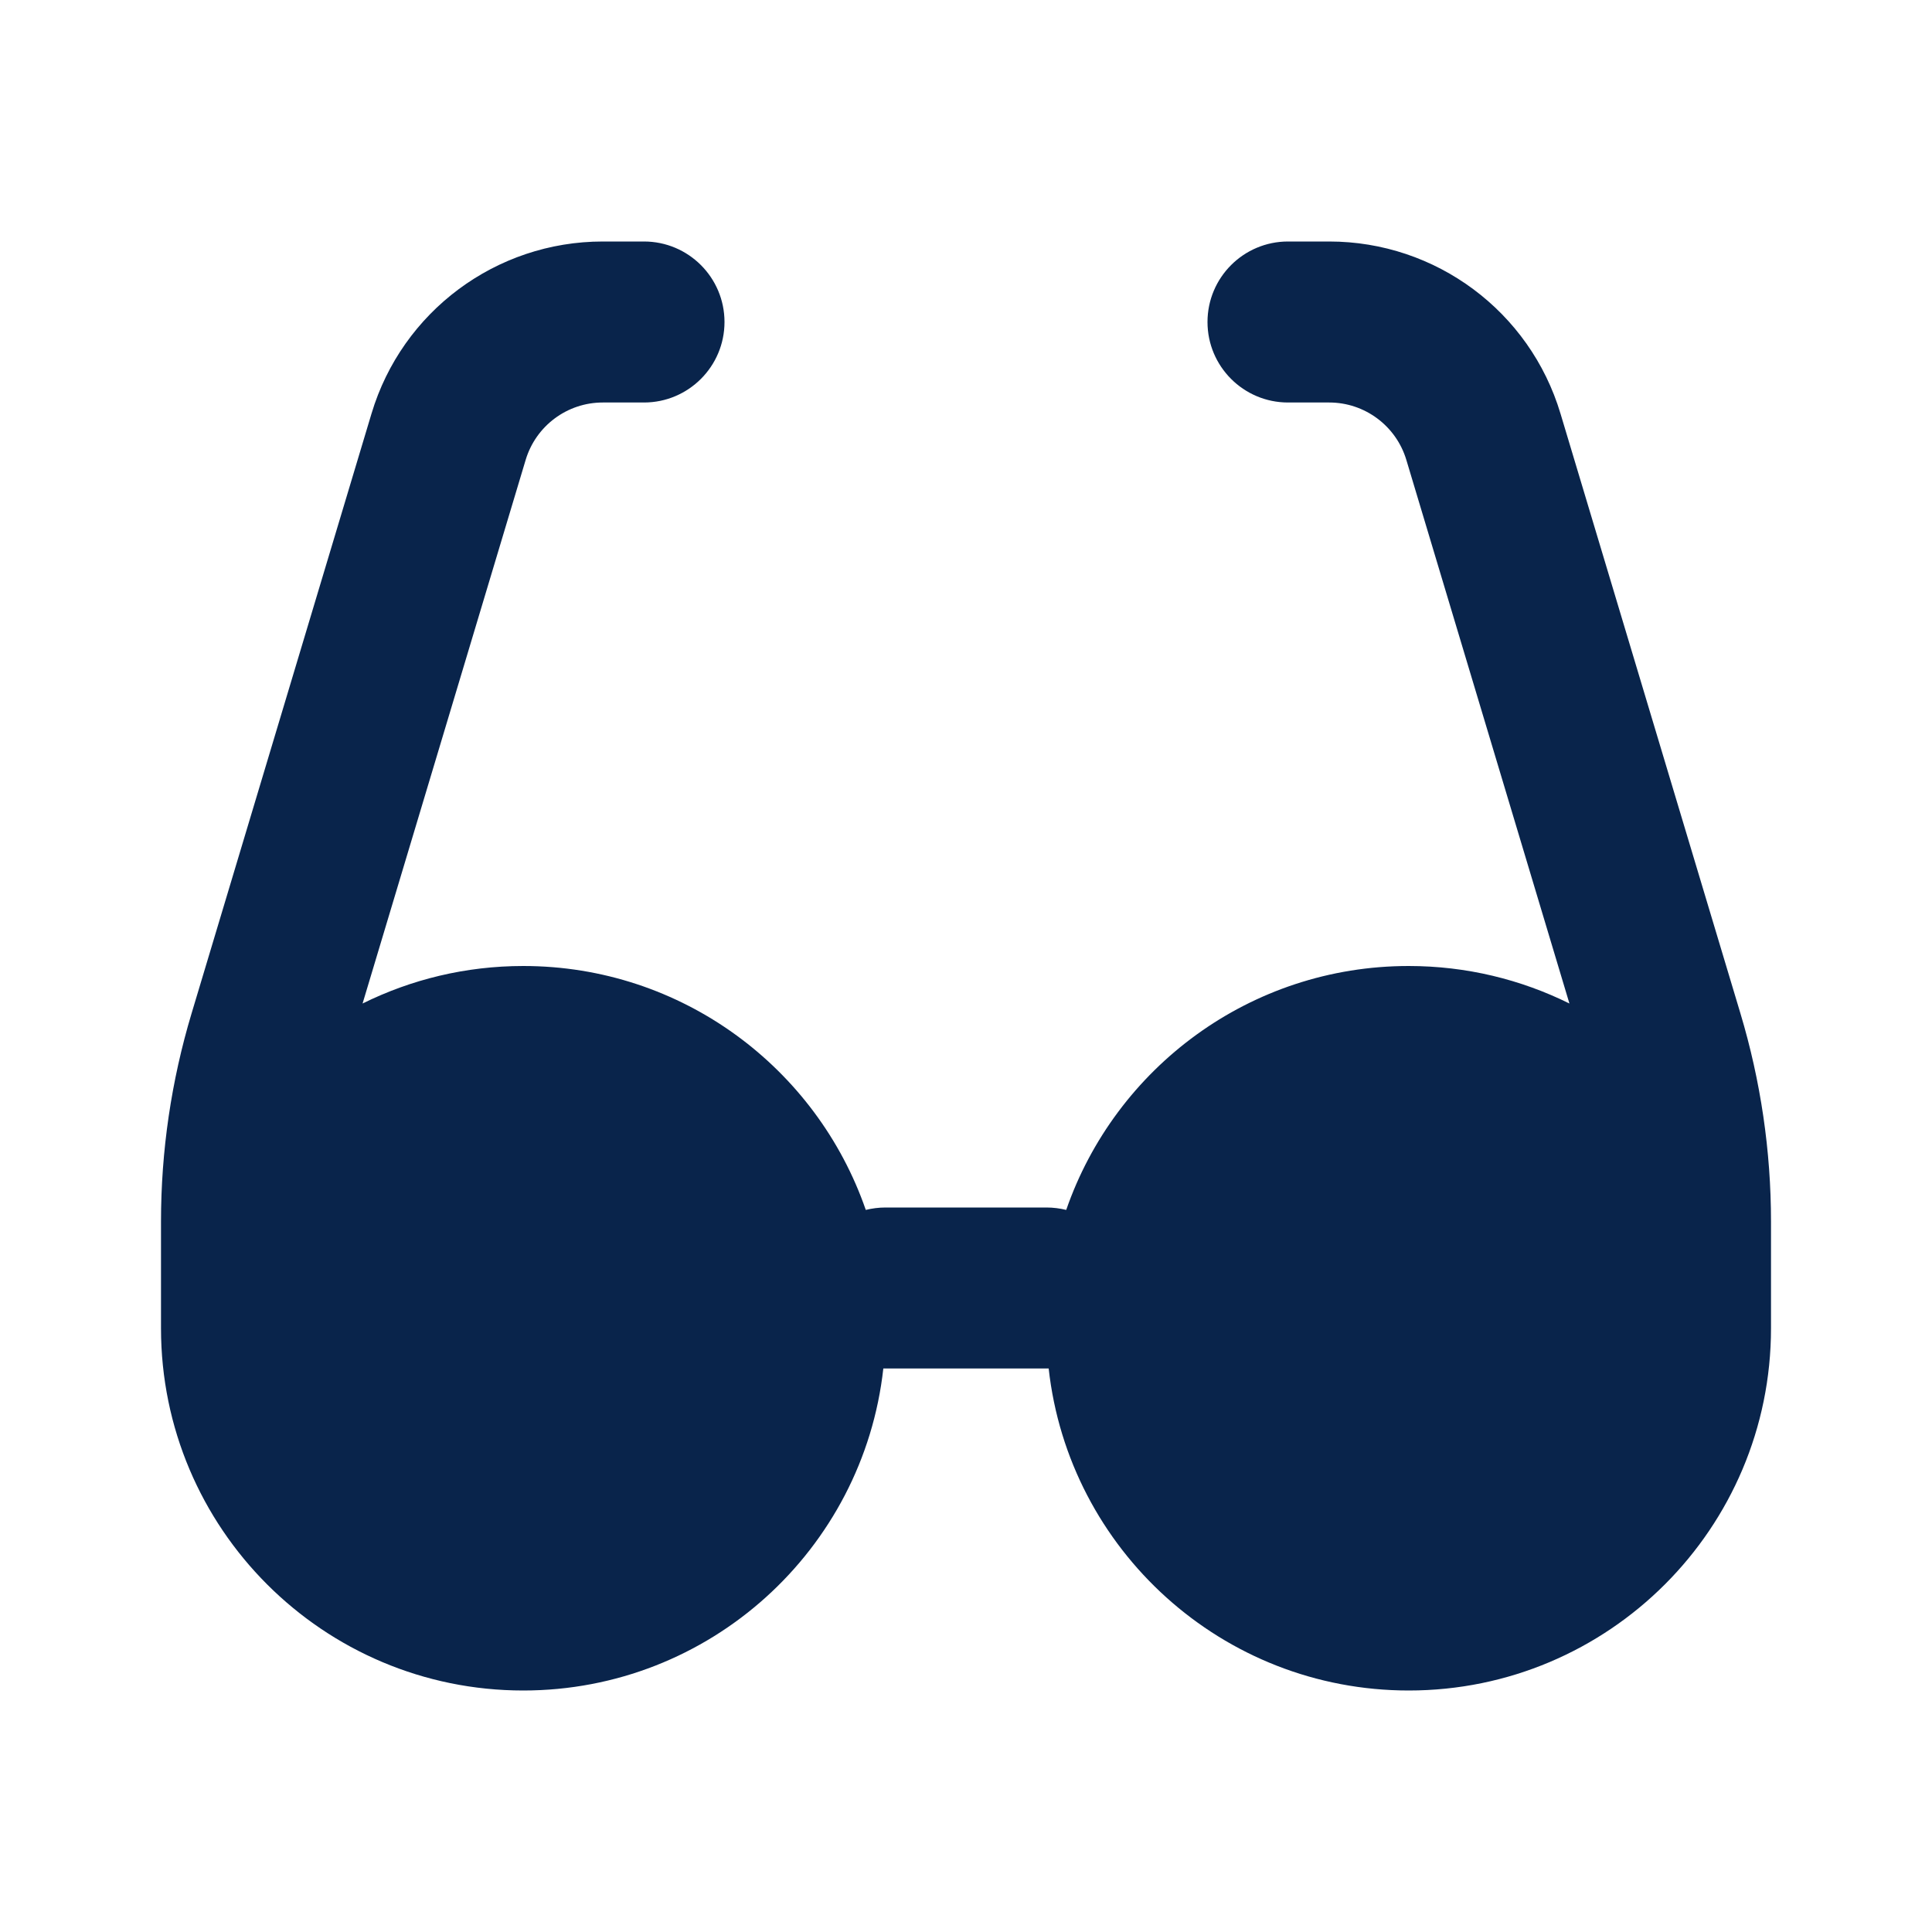 <?xml version="1.0" encoding="UTF-8"?>
<!-- Uploaded to: SVG Repo, www.svgrepo.com, Generator: SVG Repo Mixer Tools -->
<svg width="800px" height="800px" viewBox="0 0 24 24" version="1.1" xmlns="http://www.w3.org/2000/svg" xmlns:xlink="http://www.w3.org/1999/xlink">
    <title>eyeglass_fill</title>
    <g id="页面-1" stroke="none" stroke-width="1" fill="none" fill-rule="evenodd">
        <g id="Education" transform="translate(-480, -48)" fill-rule="nonzero">
            <g id="eyeglass_fill" transform="translate(480, 48)">
                <path d="M24,0 L24,24 L0,24 L0,0 L24,0 Z M12.593,23.258 L12.582,23.26 L12.511,23.295 L12.492,23.299 L12.492,23.299 L12.477,23.295 L12.406,23.26 C12.396,23.256 12.387,23.259 12.382,23.265 L12.378,23.276 L12.361,23.703 L12.366,23.723 L12.377,23.736 L12.48,23.81 L12.495,23.814 L12.495,23.814 L12.507,23.81 L12.611,23.736 L12.623,23.72 L12.623,23.72 L12.627,23.703 L12.61,23.276 C12.608,23.266 12.601,23.259 12.593,23.258 L12.593,23.258 Z M12.858,23.145 L12.845,23.147 L12.66,23.24 L12.65,23.25 L12.65,23.25 L12.647,23.261 L12.665,23.691 L12.67,23.703 L12.67,23.703 L12.678,23.71 L12.879,23.803 C12.891,23.807 12.902,23.803 12.908,23.795 L12.912,23.781 L12.878,23.167 C12.875,23.155 12.867,23.147 12.858,23.145 L12.858,23.145 Z M12.143,23.147 C12.133,23.142 12.122,23.145 12.116,23.153 L12.11,23.167 L12.076,23.781 C12.075,23.793 12.083,23.802 12.093,23.805 L12.108,23.803 L12.309,23.71 L12.319,23.702 L12.319,23.702 L12.323,23.691 L12.34,23.261 L12.337,23.249 L12.337,23.249 L12.328,23.24 L12.143,23.147 Z" id="MingCute" fill-rule="nonzero">
</path>
                <path d="M7.488,5 C7.046,5 6.657,5.29 6.53,5.713 L4.504,12.466 C5.106,12.168 5.783,12 6.5,12 C8.471,12 10.145,13.267 10.755,15.03 C10.833,15.011 10.915,15 11,15 L13,15 C13.085,15 13.167,15.011 13.245,15.03 C13.855,13.267 15.529,12 17.5,12 C18.217,12 18.894,12.168 19.496,12.466 L17.47,5.713 C17.343,5.29 16.953,5 16.512,5 L16,5 C15.448,5 15,4.552 15,4 C15,3.448 15.448,3 16,3 L16.512,3 C17.837,3 19.005,3.869 19.385,5.138 L21.62,12.588 C21.872,13.427 22,14.298 22,15.174 L22,16.5 C22,18.985 19.985,21 17.5,21 C15.184,21 13.276,19.25 13.027,17 C13.018,17 13.009,17 13,17 L11,17 C10.991,17 10.982,17 10.973,17 C10.724,19.25 8.816,21 6.5,21 C4.015,21 2,18.985 2,16.5 L2,15.174 C2,14.298 2.128,13.427 2.38,12.588 L4.615,5.138 C4.995,3.869 6.163,3 7.488,3 L8,3 C8.552,3 9,3.448 9,4 C9,4.552 8.552,5 8,5 L7.488,5 Z" id="路径" fill="#09244B">
</path>
            </g>
        </g>
    </g>
</svg>